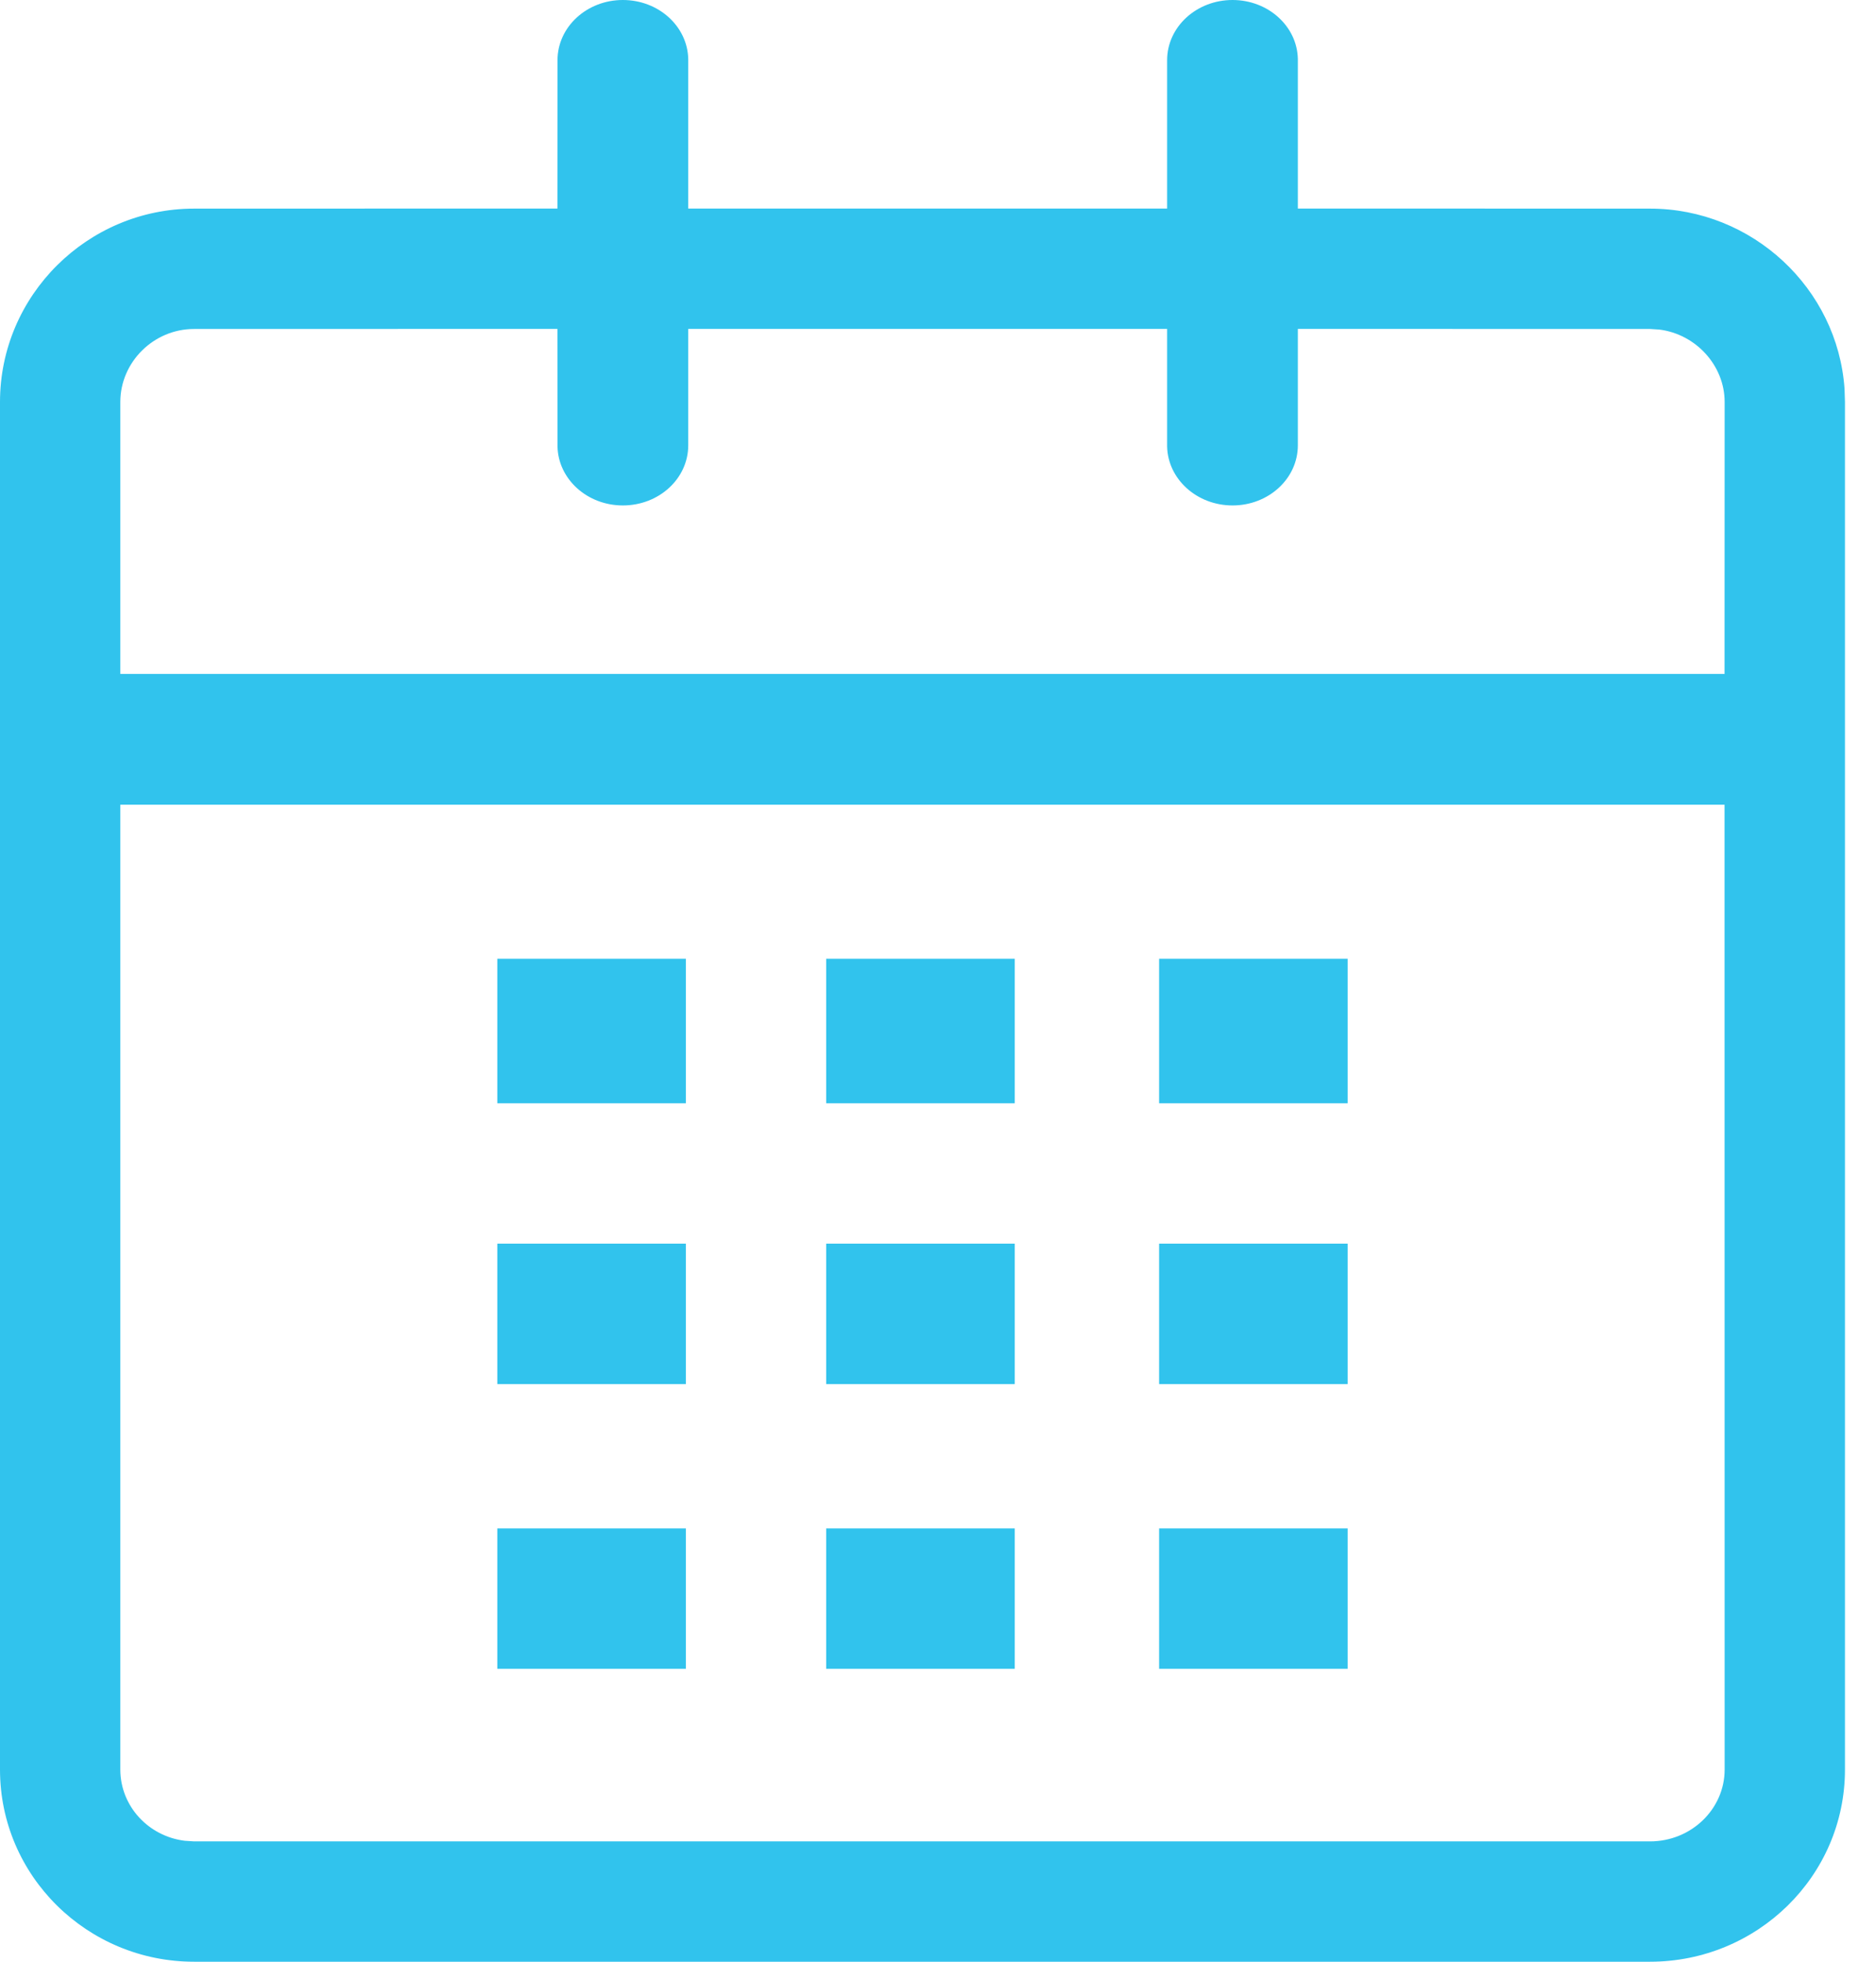 <?xml version="1.0" encoding="UTF-8"?>
<svg width="22px" height="23px" viewBox="0 0 22 23" version="1.1" xmlns="http://www.w3.org/2000/svg" xmlns:xlink="http://www.w3.org/1999/xlink">
    <title>Combined Shape</title>
    <g id="pages" stroke="none" stroke-width="1" fill="none" fill-rule="evenodd">
        <g id="desktop-community-detail" transform="translate(-1410, -1521)" fill="#31C3ED" fill-rule="nonzero">
            <g id="Group-19" transform="translate(1380, 1499)">
                <path d="M44.454,22 C44.872,22 45.212,22.308 45.22,22.691 L45.22,24.445 L49.35,24.446 C50.549,24.446 51.549,25.38 51.631,26.558 L51.636,26.713 L51.636,42.747 C51.636,43.997 50.606,45 49.35,45 L32.276,45 C31.025,45 30,43.996 30,42.747 L30,26.713 C30,25.463 31.026,24.446 32.276,24.446 L36.537,24.445 L36.538,22.706 C36.538,22.316 36.881,22 37.304,22 C37.723,22 38.062,22.308 38.071,22.691 L38.071,24.445 L43.687,24.445 L43.687,22.706 C43.687,22.316 44.03,22 44.454,22 Z M50.224,31.435 L31.411,31.435 L31.411,42.747 C31.411,43.175 31.74,43.53 32.168,43.582 L32.276,43.589 L49.35,43.589 C49.835,43.589 50.225,43.209 50.225,42.747 L50.224,31.435 Z M38.043,39.92 L38.043,41.566 L35.832,41.566 L35.832,39.92 L38.043,39.92 Z M41.9,39.92 L41.9,41.566 L39.689,41.566 L39.689,39.92 L41.9,39.92 Z M45.804,39.92 L45.804,41.566 L43.593,41.566 L43.593,39.92 L45.804,39.92 Z M38.043,36.581 L38.043,38.227 L35.832,38.227 L35.832,36.581 L38.043,36.581 Z M41.9,36.581 L41.9,38.227 L39.689,38.227 L39.689,36.581 L41.9,36.581 Z M45.804,36.581 L45.804,38.227 L43.593,38.227 L43.593,36.581 L45.804,36.581 Z M38.043,33.241 L38.043,34.935 L35.832,34.935 L35.832,33.241 L38.043,33.241 Z M41.9,33.241 L41.9,34.935 L39.689,34.935 L39.689,33.241 L41.9,33.241 Z M45.804,33.241 L45.804,34.935 L43.593,34.935 L43.593,33.241 L45.804,33.241 Z M36.537,25.856 L32.276,25.857 C31.802,25.857 31.411,26.245 31.411,26.713 L31.411,29.901 L50.224,29.901 L50.225,26.713 C50.225,26.284 49.886,25.917 49.459,25.864 L49.35,25.857 L45.22,25.856 L45.22,27.221 C45.22,27.611 44.877,27.926 44.454,27.926 C44.036,27.926 43.696,27.618 43.687,27.236 L43.687,25.856 L38.071,25.856 L38.071,27.221 C38.071,27.611 37.728,27.926 37.304,27.926 C36.886,27.926 36.547,27.618 36.538,27.236 L36.537,25.856 Z" id="Combined-Shape"></path>
            </g>
        </g>
    </g>
</svg>